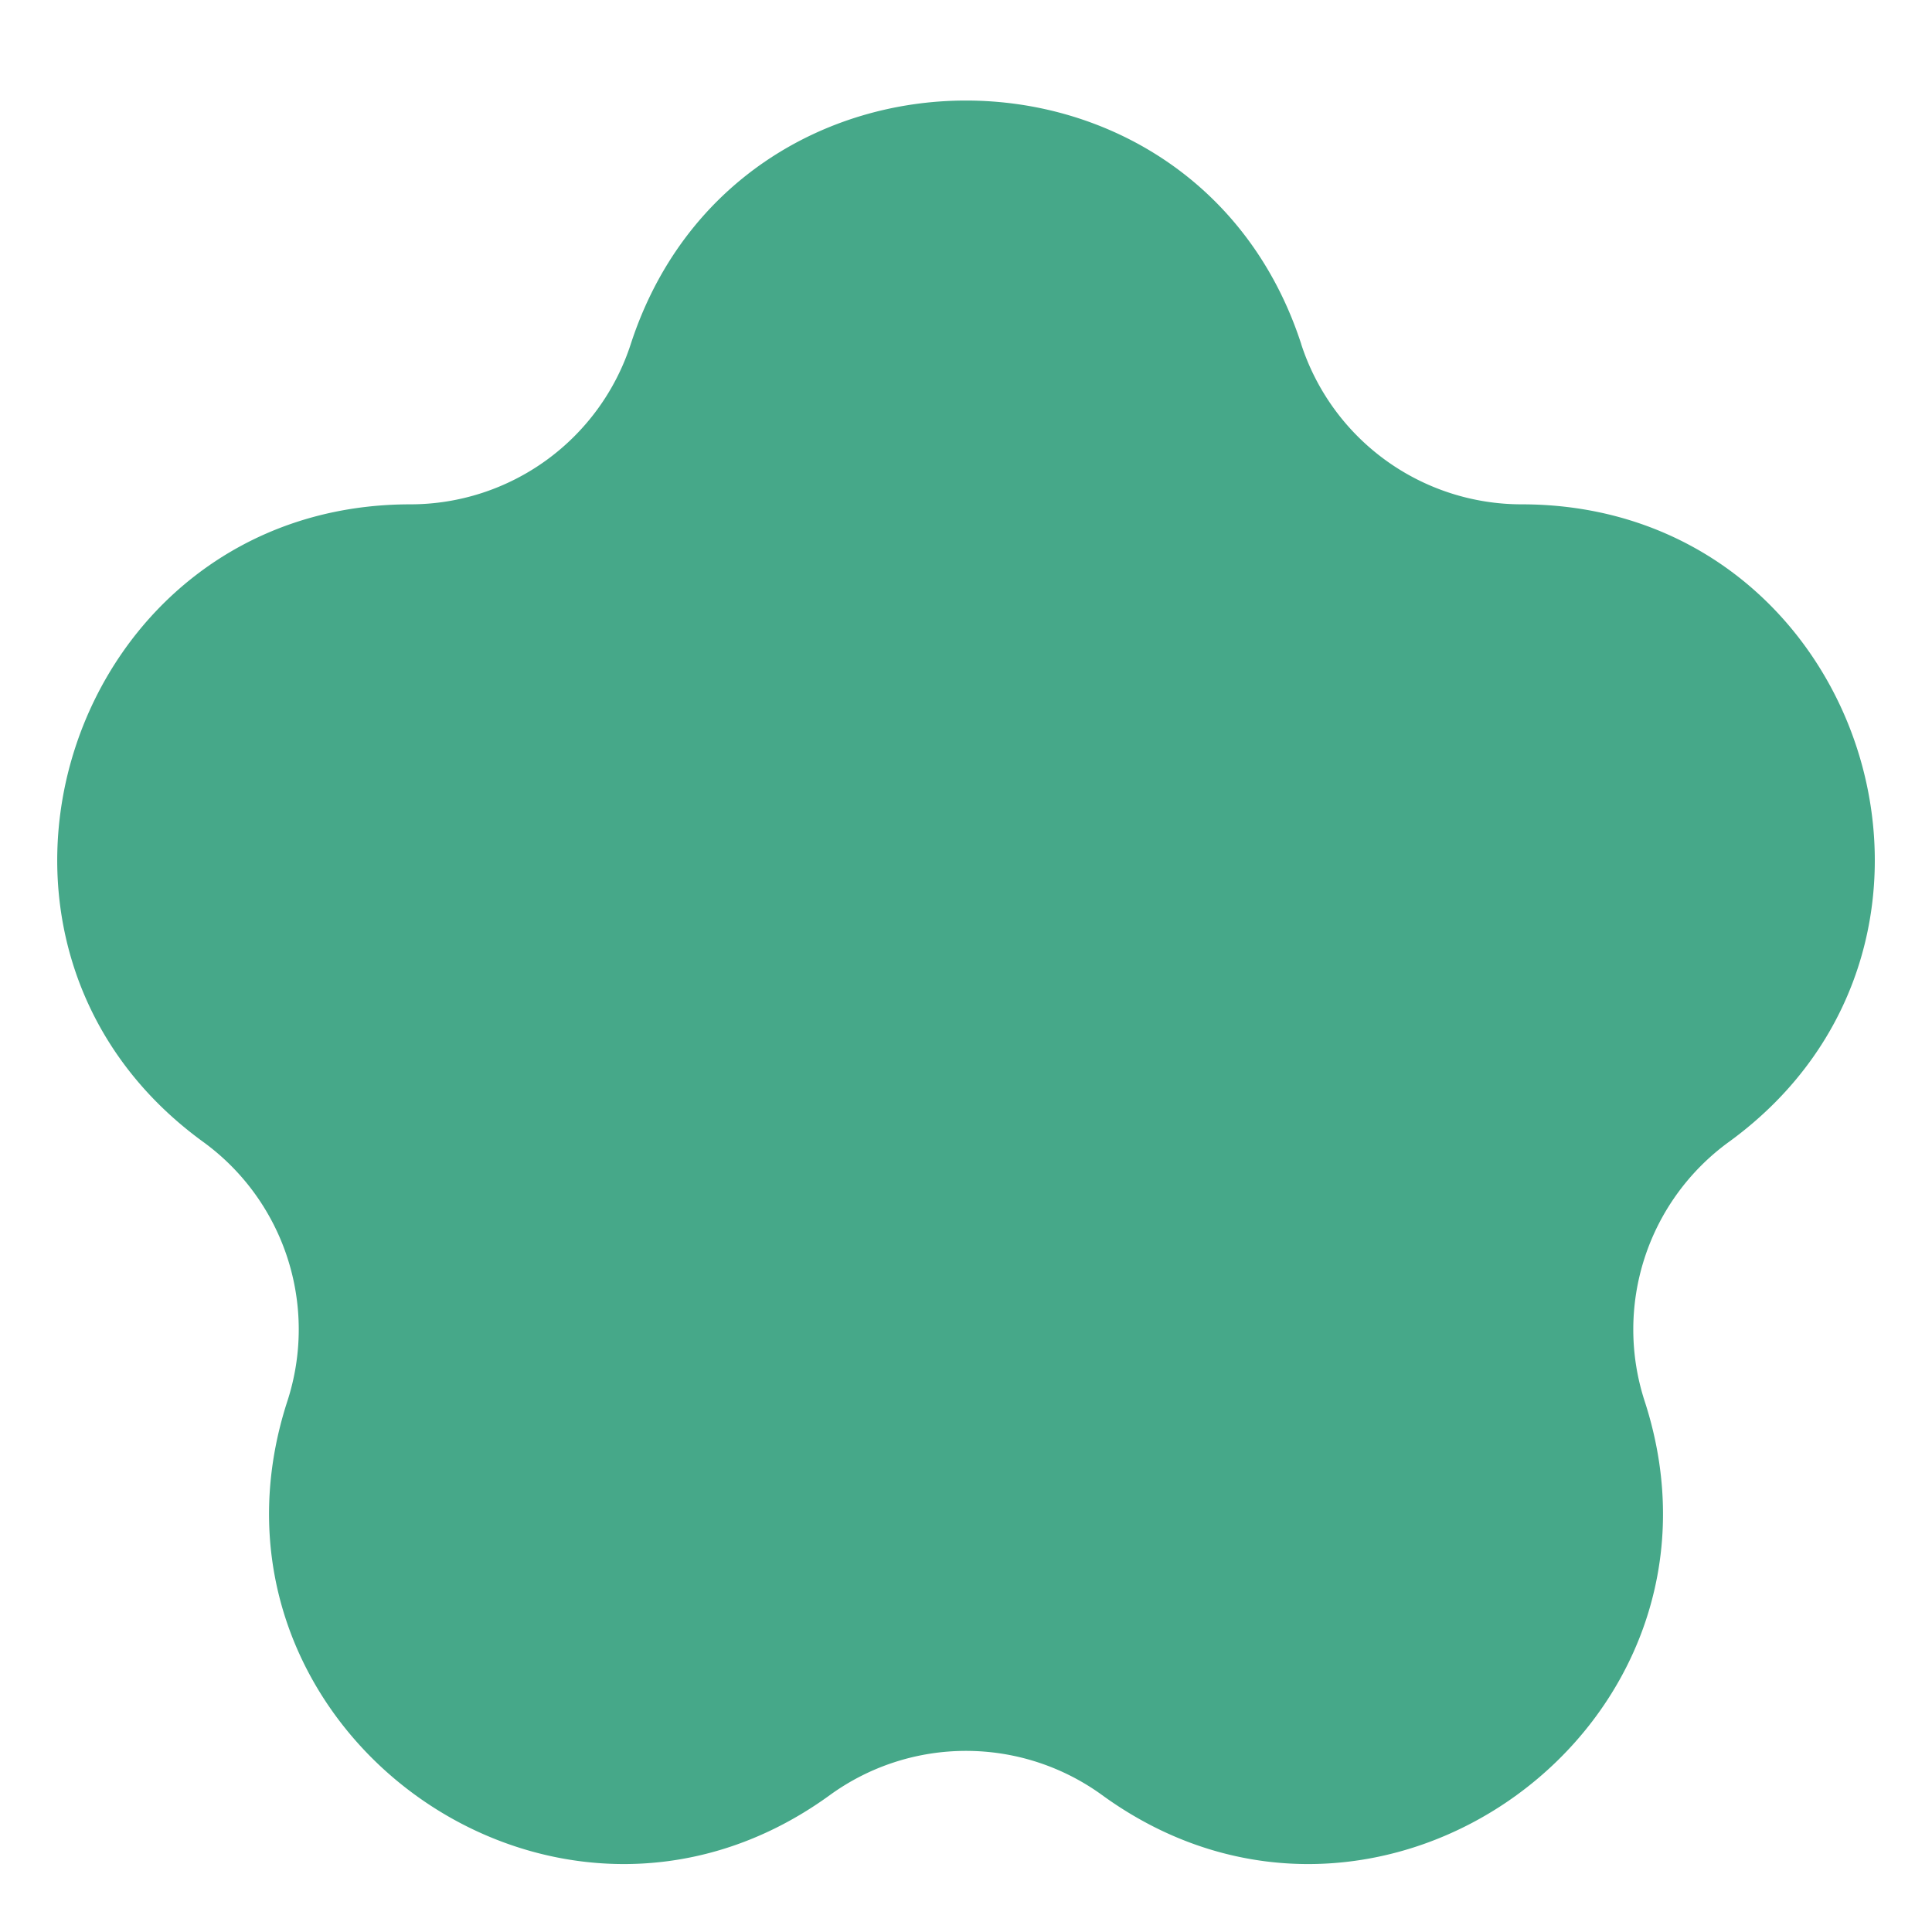 <svg xmlns="http://www.w3.org/2000/svg" width="24" height="24" fill="none"><path fill="#46A889" d="M16.165 4.276C14.854.24 9.146.24 7.835 4.276a2.879 2.879 0 0 1-2.737 1.989c-4.242 0-6.005 5.428-2.574 7.92a2.879 2.879 0 0 1 1.046 3.22c-1.31 4.033 3.306 7.388 6.738 4.895a2.878 2.878 0 0 1 3.384 0c3.432 2.493 8.05-.862 6.738-4.896a2.879 2.879 0 0 1 1.046-3.218c3.432-2.493 1.668-7.921-2.574-7.921a2.879 2.879 0 0 1-2.738-1.99z"/></svg>